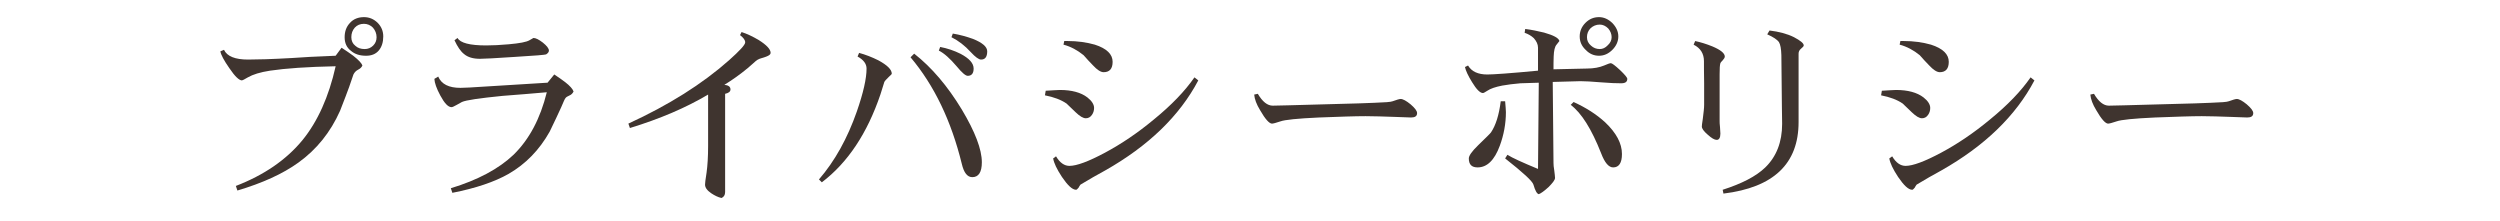 <svg enable-background="new 0 0 340 30" height="30" viewBox="0 0 340 30" width="340" xmlns="http://www.w3.org/2000/svg">
<path d="m0 0h340v30h-340z" fill="none"/>
<g fill="#3f342f">
<path d="m48.744 9.454c-.313.157-.521.365-.677.676-.026.052-.208.598-.571 1.664-.261.728-.677 1.82-1.248 3.276-1.301 2.911-3.173 5.252-5.67 7.046-2.131 1.534-4.887 2.782-8.293 3.796l-.208-.624c3.849-1.482 6.864-3.563 9.048-6.214 2.08-2.548 3.588-5.902 4.524-10.063-3.849.078-6.812.286-8.918.599-1.353.208-2.341.52-3.017.909-.469.286-.754.416-.806.416-.39 0-.962-.546-1.716-1.664-.729-1.04-1.145-1.82-1.223-2.288l.494-.208c.416.884 1.508 1.326 3.276 1.326 1.222 0 3.198-.052 5.929-.208 1.324-.104 3.328-.208 5.979-.312l.806-1.091c.676.441 1.196.806 1.586 1.091.729.573 1.145 1.014 1.248 1.326-.101.235-.283.417-.543.547zm2.781-2.6c-.416.494-.988.728-1.742.728-.832 0-1.508-.208-2.027-.65-.598-.441-.885-1.065-.885-1.872 0-.78.234-1.431.729-1.95.468-.52 1.118-.78 1.898-.78.728 0 1.326.26 1.846.755.52.52.78 1.144.78 1.871 0 .779-.208 1.43-.599 1.898zm-.805-3.095c-.339-.338-.755-.52-1.222-.52-.521 0-.938.181-1.248.52-.313.364-.469.78-.469 1.3 0 .494.182.884.547 1.17.338.313.754.442 1.273.442.442 0 .832-.156 1.145-.468.312-.312.468-.676.468-1.144 0-.494-.183-.936-.494-1.3z"/>
<path d="m77.435 12.99c-.26.104-.442.234-.521.338-.104.104-.285.546-.598 1.274-.338.754-.857 1.846-1.56 3.302-1.404 2.496-3.251 4.394-5.591 5.746-1.924 1.092-4.473 1.95-7.645 2.574l-.207-.624c3.666-1.118 6.5-2.627 8.527-4.55 2.133-2.08 3.641-4.915 4.525-8.503-2.029.182-4.031.338-6.033.494-3.119.312-4.939.572-5.512.832-.027.026-.26.156-.702.39-.364.208-.599.312-.702.312-.468 0-.962-.52-1.534-1.586-.52-.962-.78-1.716-.806-2.263l.52-.312c.442 1.04 1.457 1.534 3.016 1.534.365 0 1.639-.052 3.875-.208l7.982-.494.91-1.118c.624.416 1.117.754 1.482 1.04.676.52 1.039.962 1.144 1.274-.128.262-.31.444-.57.548zm-3.172-5.591c-.104.052-1.509.182-4.238.339-2.652.182-4.238.259-4.759.259-.909 0-1.639-.208-2.157-.649-.468-.364-.884-.988-1.3-1.872l.416-.313c.363.676 1.664 1.015 3.899 1.015.884 0 1.925-.052 3.068-.156 1.482-.13 2.418-.312 2.808-.546.364-.208.547-.313.547-.313.312 0 .728.208 1.273.624.547.442.832.807.832 1.093 0 .182-.13.364-.389.519z"/>
<path d="m104.181 7.712c-.312.104-.598.182-.884.285-.208.079-.364.183-.52.313-.234.208-.599.52-1.066.936-1.066.885-2.133 1.639-3.198 2.289.546.052.832.26.832.625 0 .312-.261.494-.728.598v13.362c0 .416-.183.676-.494.807-.469-.104-.937-.338-1.404-.65-.572-.39-.832-.78-.832-1.17 0-.156.052-.702.208-1.638.13-.937.208-2.159.208-3.614v-6.995c-3.017 1.794-6.553 3.302-10.635 4.55l-.208-.599c5.485-2.521 10.036-5.382 13.677-8.606 1.456-1.299 2.21-2.105 2.21-2.443 0-.312-.233-.624-.702-.988l.208-.416c.728.234 1.509.598 2.341 1.092 1.065.676 1.611 1.249 1.611 1.742 0 .207-.208.364-.624.52z"/>
<path d="m120.869 10.468c-.312.312-.52.52-.598.676-.13.417-.312.962-.52 1.665-1.795 5.304-4.446 9.308-7.982 11.986l-.391-.39c2.158-2.496 3.875-5.591 5.148-9.23.885-2.548 1.326-4.498 1.326-5.85 0-.65-.416-1.196-1.223-1.638l.209-.494c.857.234 1.742.572 2.625 1.014 1.197.65 1.82 1.249 1.82 1.821.002.05-.153.206-.414.44zm11.363 13.625c-.676 0-1.145-.599-1.43-1.82-1.431-5.824-3.744-10.66-6.969-14.483l.494-.493c2.392 1.872 4.55 4.42 6.475 7.592 1.819 3.042 2.729 5.435 2.729 7.177 0 1.351-.441 2.027-1.299 2.027zm-.624-13.781c-.286 0-.78-.416-1.509-1.3-.885-1.04-1.689-1.768-2.418-2.132l.183-.494c.962.182 1.897.494 2.782.937 1.17.624 1.768 1.273 1.768 2.001 0 .676-.287.988-.806.988zm1.82-2.21c-.312 0-.779-.338-1.403-1.014-.806-.884-1.69-1.561-2.626-2.028l.182-.494c.962.156 1.872.416 2.756.729 1.274.52 1.924 1.065 1.924 1.689-.001.754-.286 1.118-.833 1.118z"/>
<path d="m148.508 15.616c-.208.312-.494.468-.832.468-.364 0-.807-.26-1.378-.806-.806-.78-1.222-1.17-1.248-1.196-.755-.52-1.742-.884-2.938-1.118l.104-.624c.988-.052 1.613-.104 1.925-.104 1.612 0 2.86.338 3.744 1.014.599.468.91.962.91 1.43-.001.364-.106.676-.287.936zm1.794 7.567c-1.065.572-2.185 1.222-3.354 1.924-.104.13-.182.26-.26.416-.156.182-.26.286-.338.286-.52 0-1.145-.599-1.924-1.742-.702-1.065-1.092-1.897-1.197-2.522l.391-.285c.521.883 1.145 1.299 1.82 1.299.988 0 2.601-.598 4.836-1.793 2.236-1.196 4.473-2.705 6.656-4.524 2.393-1.95 4.213-3.848 5.513-5.721l.521.416c-2.55 4.835-6.788 8.917-12.664 12.246zm-.208-13.365c-.39 0-.884-.313-1.456-.937-.442-.442-.858-.91-1.274-1.378-.832-.676-1.742-1.17-2.729-1.43l.104-.495h.416c1.403 0 2.651.183 3.744.495 1.611.52 2.418 1.299 2.418 2.339-.001.938-.417 1.406-1.223 1.406z"/>
<path d="m191.918 15.979c-.26 0-.962-.025-2.133-.077-1.56-.052-2.912-.104-4.057-.104-1.455 0-3.587.078-6.369.182-2.887.131-4.628.313-5.2.521-.624.208-1.015.312-1.17.312-.364 0-.911-.598-1.612-1.819-.494-.806-.754-1.508-.806-2.132l.493-.104c.625 1.066 1.301 1.612 2.029 1.612.077 0 2.729-.052 7.981-.208 2.964-.078 4.915-.13 5.851-.182 1.404-.052 2.236-.104 2.47-.208.572-.208.937-.312 1.093-.312.312 0 .779.26 1.352.728.572.494.884.884.884 1.196 0 .414-.286.595-.806.595z"/>
<path d="m220.48 11.326c-.623 0-1.559-.026-2.755-.13-1.248-.104-2.158-.156-2.782-.156-.338 0-1.586.052-3.771.104l.104 11.025c0 .233.025.571.104 1.014.053.468.104.806.104 1.014 0 .26-.313.676-.884 1.248-.599.546-1.041.858-1.326.962-.26-.052-.494-.494-.729-1.3-.13-.469-1.404-1.638-3.848-3.563l.312-.493c.65.416 2.028 1.04 4.16 1.923l.104-11.726c-1.145.027-1.977.052-2.496.078-.937.078-1.742.182-2.471.312-.936.183-1.611.416-2.027.702-.313.208-.521.313-.6.313-.389 0-.883-.494-1.48-1.482-.547-.884-.858-1.56-.963-2.054l.416-.208c.494.832 1.379 1.222 2.627 1.222.779 0 3.066-.156 6.89-.52v-3.121c0-.469-.208-.885-.571-1.301-.365-.338-.781-.572-1.248-.728l.077-.521c.858.104 1.716.286 2.574.494 1.274.364 1.976.728 2.08 1.144-.052.079-.182.234-.39.495-.234.26-.364.806-.391 1.585-.025.598-.025 1.196-.025 1.768l4.55-.104c.937 0 1.716-.156 2.341-.416.467-.208.779-.312.909-.312.156 0 .572.312 1.248.936.65.624.987 1.014.987 1.196.003.418-.283.6-.83.6zm-16.509 8.502c-.729 1.977-1.742 2.938-3.016 2.938-.807 0-1.196-.391-1.196-1.223 0-.363.416-.962 1.274-1.794 1.039-1.014 1.638-1.586 1.742-1.742.649-.962 1.092-2.366 1.325-4.238h.599c.052.676.104 1.17.104 1.482 0 1.561-.286 3.095-.832 4.577zm15.419 2.939c-.599 0-1.145-.625-1.638-1.924-1.301-3.303-2.679-5.487-4.135-6.579l.391-.39c1.664.754 3.094 1.664 4.289 2.756 1.509 1.43 2.289 2.86 2.289 4.316 0 1.223-.416 1.821-1.196 1.821zm-.105-15.992c-.546.547-1.144.806-1.82.806-.701 0-1.3-.259-1.82-.806-.545-.52-.805-1.117-.805-1.82 0-.701.26-1.326.779-1.846.52-.52 1.118-.78 1.846-.78.677 0 1.274.287 1.82.807.521.546.807 1.144.807 1.819 0 .677-.286 1.301-.807 1.82zm-.572-2.912c-.338-.338-.728-.52-1.144-.52-.494 0-.91.182-1.248.493-.338.338-.494.755-.494 1.223s.183.832.546 1.144c.338.312.729.468 1.196.468.39 0 .754-.156 1.092-.521.339-.312.521-.676.521-1.092s-.157-.83-.469-1.195z"/>
<path d="m234.284 8.205c-.208.208-.312.339-.312.391-.078.233-.104.754-.104 1.534v6.266c0 .209 0 .494.052.885.025.416.053.701.053.884 0 .572-.182.858-.494.858s-.702-.234-1.223-.702c-.545-.468-.806-.832-.806-1.118 0-.078.026-.416.13-1.04.104-.832.182-1.456.182-1.898 0-.65 0-1.638 0-2.964-.025-1.326-.025-2.313-.025-2.99 0-1.014-.468-1.768-1.404-2.235l.208-.495c.729.156 1.509.391 2.341.729 1.117.468 1.689.936 1.689 1.378-.001.154-.104.309-.287.517zm10.661-1.585c-.234.182-.338.416-.338.676v9.309c0 5.668-3.406 8.892-10.219 9.724l-.104-.52c2.601-.832 4.524-1.82 5.772-3.017 1.534-1.482 2.314-3.458 2.314-5.954 0-.026-.053-3.146-.104-9.334-.026-.858-.13-1.457-.338-1.794-.233-.313-.754-.676-1.586-1.04l.312-.521c1.274.156 2.393.442 3.328.91.885.468 1.326.832 1.326 1.118.001.105-.129.261-.363.443z"/>
<path d="m262.224 15.616c-.208.312-.493.468-.832.468-.364 0-.806-.26-1.378-.806-.806-.78-1.222-1.17-1.248-1.196-.754-.52-1.742-.884-2.938-1.118l.104-.624c.988-.052 1.612-.104 1.924-.104 1.612 0 2.859.338 3.744 1.014.598.468.91.962.91 1.43 0 .364-.104.676-.286.936zm1.794 7.567c-1.065.572-2.184 1.222-3.354 1.924-.104.13-.182.26-.26.416-.156.182-.261.286-.338.286-.521 0-1.145-.599-1.925-1.742-.702-1.065-1.092-1.897-1.196-2.522l.391-.285c.52.883 1.144 1.299 1.82 1.299.987 0 2.6-.598 4.836-1.793 2.236-1.196 4.471-2.705 6.656-4.524 2.392-1.95 4.212-3.848 5.512-5.721l.521.416c-2.548 4.835-6.786 8.917-12.663 12.246zm-.207-13.365c-.391 0-.885-.313-1.457-.937-.441-.442-.857-.91-1.273-1.378-.832-.676-1.742-1.17-2.73-1.43l.104-.495h.416c1.404 0 2.652.183 3.744.495 1.613.52 2.418 1.299 2.418 2.339-.002.938-.417 1.406-1.222 1.406z"/>
<path d="m305.635 15.979c-.261 0-.963-.025-2.133-.077-1.561-.052-2.912-.104-4.057-.104-1.455 0-3.588.078-6.369.182-2.887.131-4.629.313-5.201.521-.623.208-1.014.312-1.17.312-.363 0-.91-.598-1.611-1.819-.494-.806-.754-1.508-.807-2.132l.494-.104c.624 1.066 1.301 1.612 2.028 1.612.078 0 2.729-.052 7.982-.208 2.964-.078 4.914-.13 5.851-.182 1.403-.052 2.235-.104 2.47-.208.571-.208.935-.312 1.092-.312.312 0 .78.26 1.353.728.57.494.884.884.884 1.196-.001.414-.287.595-.806.595z"/>
</g>
</svg>
